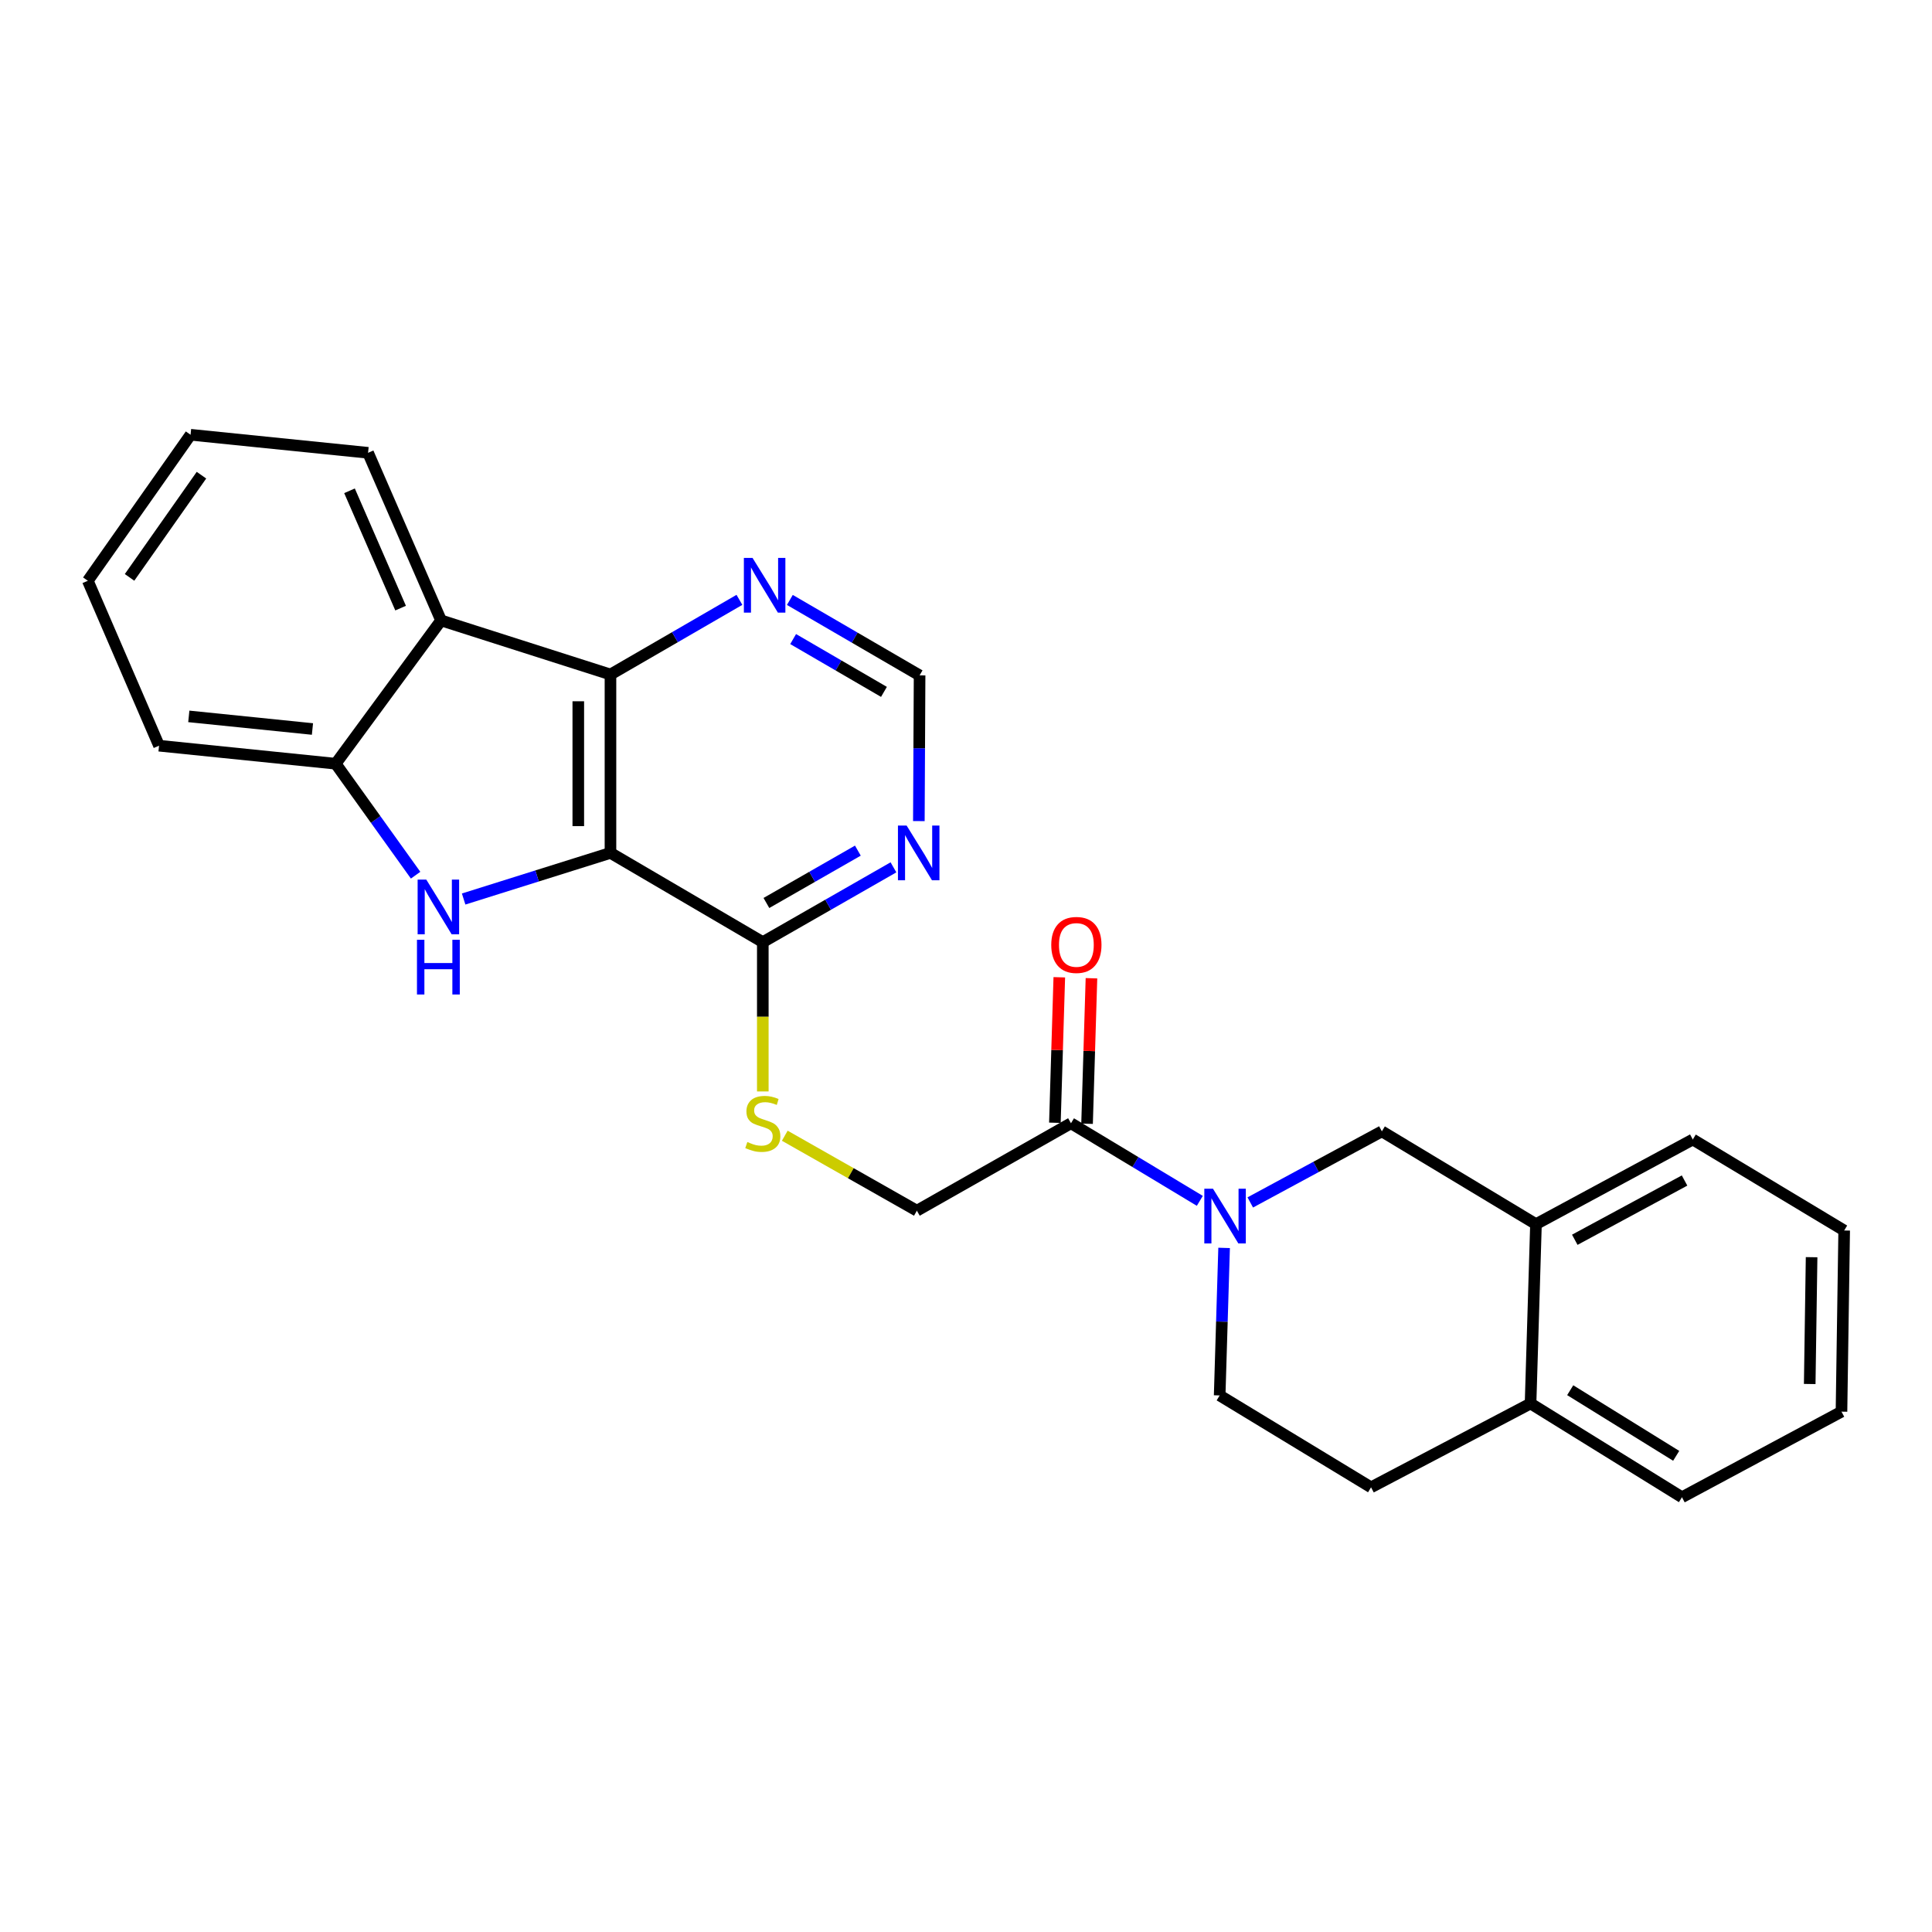 <?xml version='1.0' encoding='iso-8859-1'?>
<svg version='1.1' baseProfile='full'
              xmlns='http://www.w3.org/2000/svg'
                      xmlns:rdkit='http://www.rdkit.org/xml'
                      xmlns:xlink='http://www.w3.org/1999/xlink'
                  xml:space='preserve'
width='1000px' height='1000px' viewBox='0 0 1000 1000'>
<!-- END OF HEADER -->
<rect style='opacity:1.0;fill:#FFFFFF;stroke:none' width='1000' height='1000' x='0' y='0'> </rect>
<path class='bond-0' d='M 315.978,441.454 L 277.978,453.391' style='fill:none;fill-rule:evenodd;stroke:#000000;stroke-width:6px;stroke-linecap:butt;stroke-linejoin:miter;stroke-opacity:1' />
<path class='bond-0' d='M 277.978,453.391 L 239.979,465.329' style='fill:none;fill-rule:evenodd;stroke:#0000FF;stroke-width:6px;stroke-linecap:butt;stroke-linejoin:miter;stroke-opacity:1' />
<path class='bond-1' d='M 315.978,441.454 L 315.978,349.123' style='fill:none;fill-rule:evenodd;stroke:#000000;stroke-width:6px;stroke-linecap:butt;stroke-linejoin:miter;stroke-opacity:1' />
<path class='bond-1' d='M 299.322,427.604 L 299.322,362.973' style='fill:none;fill-rule:evenodd;stroke:#000000;stroke-width:6px;stroke-linecap:butt;stroke-linejoin:miter;stroke-opacity:1' />
<path class='bond-5' d='M 315.978,441.454 L 394.826,487.647' style='fill:none;fill-rule:evenodd;stroke:#000000;stroke-width:6px;stroke-linecap:butt;stroke-linejoin:miter;stroke-opacity:1' />
<path class='bond-4' d='M 215.118,452.995 L 194.435,424.147' style='fill:none;fill-rule:evenodd;stroke:#0000FF;stroke-width:6px;stroke-linecap:butt;stroke-linejoin:miter;stroke-opacity:1' />
<path class='bond-4' d='M 194.435,424.147 L 173.753,395.298' style='fill:none;fill-rule:evenodd;stroke:#000000;stroke-width:6px;stroke-linecap:butt;stroke-linejoin:miter;stroke-opacity:1' />
<path class='bond-3' d='M 315.978,349.123 L 228.292,321.123' style='fill:none;fill-rule:evenodd;stroke:#000000;stroke-width:6px;stroke-linecap:butt;stroke-linejoin:miter;stroke-opacity:1' />
<path class='bond-9' d='M 315.978,349.123 L 349.351,329.803' style='fill:none;fill-rule:evenodd;stroke:#000000;stroke-width:6px;stroke-linecap:butt;stroke-linejoin:miter;stroke-opacity:1' />
<path class='bond-9' d='M 349.351,329.803 L 382.725,310.482' style='fill:none;fill-rule:evenodd;stroke:#0000FF;stroke-width:6px;stroke-linecap:butt;stroke-linejoin:miter;stroke-opacity:1' />
<path class='bond-2' d='M 621.023,621.557 L 587.68,601.475' style='fill:none;fill-rule:evenodd;stroke:#0000FF;stroke-width:6px;stroke-linecap:butt;stroke-linejoin:miter;stroke-opacity:1' />
<path class='bond-2' d='M 587.68,601.475 L 554.336,581.393' style='fill:none;fill-rule:evenodd;stroke:#000000;stroke-width:6px;stroke-linecap:butt;stroke-linejoin:miter;stroke-opacity:1' />
<path class='bond-8' d='M 647.137,622.38 L 681.195,603.982' style='fill:none;fill-rule:evenodd;stroke:#0000FF;stroke-width:6px;stroke-linecap:butt;stroke-linejoin:miter;stroke-opacity:1' />
<path class='bond-8' d='M 681.195,603.982 L 715.253,585.585' style='fill:none;fill-rule:evenodd;stroke:#000000;stroke-width:6px;stroke-linecap:butt;stroke-linejoin:miter;stroke-opacity:1' />
<path class='bond-13' d='M 633.595,645.91 L 632.446,684.093' style='fill:none;fill-rule:evenodd;stroke:#0000FF;stroke-width:6px;stroke-linecap:butt;stroke-linejoin:miter;stroke-opacity:1' />
<path class='bond-13' d='M 632.446,684.093 L 631.296,722.276' style='fill:none;fill-rule:evenodd;stroke:#000000;stroke-width:6px;stroke-linecap:butt;stroke-linejoin:miter;stroke-opacity:1' />
<path class='bond-18' d='M 228.292,321.123 L 190.511,234.372' style='fill:none;fill-rule:evenodd;stroke:#000000;stroke-width:6px;stroke-linecap:butt;stroke-linejoin:miter;stroke-opacity:1' />
<path class='bond-18' d='M 207.355,314.761 L 180.907,254.035' style='fill:none;fill-rule:evenodd;stroke:#000000;stroke-width:6px;stroke-linecap:butt;stroke-linejoin:miter;stroke-opacity:1' />
<path class='bond-26' d='M 228.292,321.123 L 173.753,395.298' style='fill:none;fill-rule:evenodd;stroke:#000000;stroke-width:6px;stroke-linecap:butt;stroke-linejoin:miter;stroke-opacity:1' />
<path class='bond-19' d='M 173.753,395.298 L 82.32,385.97' style='fill:none;fill-rule:evenodd;stroke:#000000;stroke-width:6px;stroke-linecap:butt;stroke-linejoin:miter;stroke-opacity:1' />
<path class='bond-19' d='M 161.728,377.329 L 97.725,370.799' style='fill:none;fill-rule:evenodd;stroke:#000000;stroke-width:6px;stroke-linecap:butt;stroke-linejoin:miter;stroke-opacity:1' />
<path class='bond-7' d='M 394.826,487.647 L 428.638,468.29' style='fill:none;fill-rule:evenodd;stroke:#000000;stroke-width:6px;stroke-linecap:butt;stroke-linejoin:miter;stroke-opacity:1' />
<path class='bond-7' d='M 428.638,468.29 L 462.451,448.933' style='fill:none;fill-rule:evenodd;stroke:#0000FF;stroke-width:6px;stroke-linecap:butt;stroke-linejoin:miter;stroke-opacity:1' />
<path class='bond-7' d='M 396.694,467.385 L 420.363,453.835' style='fill:none;fill-rule:evenodd;stroke:#000000;stroke-width:6px;stroke-linecap:butt;stroke-linejoin:miter;stroke-opacity:1' />
<path class='bond-7' d='M 420.363,453.835 L 444.032,440.285' style='fill:none;fill-rule:evenodd;stroke:#0000FF;stroke-width:6px;stroke-linecap:butt;stroke-linejoin:miter;stroke-opacity:1' />
<path class='bond-10' d='M 394.826,487.647 L 394.826,526.288' style='fill:none;fill-rule:evenodd;stroke:#000000;stroke-width:6px;stroke-linecap:butt;stroke-linejoin:miter;stroke-opacity:1' />
<path class='bond-10' d='M 394.826,526.288 L 394.826,564.929' style='fill:none;fill-rule:evenodd;stroke:#CCCC00;stroke-width:6px;stroke-linecap:butt;stroke-linejoin:miter;stroke-opacity:1' />
<path class='bond-6' d='M 554.336,581.393 L 474.572,626.651' style='fill:none;fill-rule:evenodd;stroke:#000000;stroke-width:6px;stroke-linecap:butt;stroke-linejoin:miter;stroke-opacity:1' />
<path class='bond-16' d='M 562.66,581.645 L 563.799,543.992' style='fill:none;fill-rule:evenodd;stroke:#000000;stroke-width:6px;stroke-linecap:butt;stroke-linejoin:miter;stroke-opacity:1' />
<path class='bond-16' d='M 563.799,543.992 L 564.938,506.339' style='fill:none;fill-rule:evenodd;stroke:#FF0000;stroke-width:6px;stroke-linecap:butt;stroke-linejoin:miter;stroke-opacity:1' />
<path class='bond-16' d='M 546.012,581.141 L 547.151,543.488' style='fill:none;fill-rule:evenodd;stroke:#000000;stroke-width:6px;stroke-linecap:butt;stroke-linejoin:miter;stroke-opacity:1' />
<path class='bond-16' d='M 547.151,543.488 L 548.29,505.835' style='fill:none;fill-rule:evenodd;stroke:#FF0000;stroke-width:6px;stroke-linecap:butt;stroke-linejoin:miter;stroke-opacity:1' />
<path class='bond-12' d='M 475.598,424.997 L 475.788,387.287' style='fill:none;fill-rule:evenodd;stroke:#0000FF;stroke-width:6px;stroke-linecap:butt;stroke-linejoin:miter;stroke-opacity:1' />
<path class='bond-12' d='M 475.788,387.287 L 475.978,349.577' style='fill:none;fill-rule:evenodd;stroke:#000000;stroke-width:6px;stroke-linecap:butt;stroke-linejoin:miter;stroke-opacity:1' />
<path class='bond-11' d='M 715.253,585.585 L 795.017,633.619' style='fill:none;fill-rule:evenodd;stroke:#000000;stroke-width:6px;stroke-linecap:butt;stroke-linejoin:miter;stroke-opacity:1' />
<path class='bond-27' d='M 408.829,310.525 L 442.404,330.051' style='fill:none;fill-rule:evenodd;stroke:#0000FF;stroke-width:6px;stroke-linecap:butt;stroke-linejoin:miter;stroke-opacity:1' />
<path class='bond-27' d='M 442.404,330.051 L 475.978,349.577' style='fill:none;fill-rule:evenodd;stroke:#000000;stroke-width:6px;stroke-linecap:butt;stroke-linejoin:miter;stroke-opacity:1' />
<path class='bond-27' d='M 410.528,330.781 L 434.03,344.449' style='fill:none;fill-rule:evenodd;stroke:#0000FF;stroke-width:6px;stroke-linecap:butt;stroke-linejoin:miter;stroke-opacity:1' />
<path class='bond-27' d='M 434.03,344.449 L 457.532,358.117' style='fill:none;fill-rule:evenodd;stroke:#000000;stroke-width:6px;stroke-linecap:butt;stroke-linejoin:miter;stroke-opacity:1' />
<path class='bond-14' d='M 406.198,587.847 L 440.385,607.249' style='fill:none;fill-rule:evenodd;stroke:#CCCC00;stroke-width:6px;stroke-linecap:butt;stroke-linejoin:miter;stroke-opacity:1' />
<path class='bond-14' d='M 440.385,607.249 L 474.572,626.651' style='fill:none;fill-rule:evenodd;stroke:#000000;stroke-width:6px;stroke-linecap:butt;stroke-linejoin:miter;stroke-opacity:1' />
<path class='bond-20' d='M 795.017,633.619 L 876.188,589.804' style='fill:none;fill-rule:evenodd;stroke:#000000;stroke-width:6px;stroke-linecap:butt;stroke-linejoin:miter;stroke-opacity:1' />
<path class='bond-20' d='M 815.104,641.704 L 871.924,611.034' style='fill:none;fill-rule:evenodd;stroke:#000000;stroke-width:6px;stroke-linecap:butt;stroke-linejoin:miter;stroke-opacity:1' />
<path class='bond-29' d='M 795.017,633.619 L 792.213,726.449' style='fill:none;fill-rule:evenodd;stroke:#000000;stroke-width:6px;stroke-linecap:butt;stroke-linejoin:miter;stroke-opacity:1' />
<path class='bond-17' d='M 631.296,722.276 L 709.654,769.838' style='fill:none;fill-rule:evenodd;stroke:#000000;stroke-width:6px;stroke-linecap:butt;stroke-linejoin:miter;stroke-opacity:1' />
<path class='bond-15' d='M 792.213,726.449 L 709.654,769.838' style='fill:none;fill-rule:evenodd;stroke:#000000;stroke-width:6px;stroke-linecap:butt;stroke-linejoin:miter;stroke-opacity:1' />
<path class='bond-21' d='M 792.213,726.449 L 870.58,774.974' style='fill:none;fill-rule:evenodd;stroke:#000000;stroke-width:6px;stroke-linecap:butt;stroke-linejoin:miter;stroke-opacity:1' />
<path class='bond-21' d='M 812.737,719.567 L 867.594,753.534' style='fill:none;fill-rule:evenodd;stroke:#000000;stroke-width:6px;stroke-linecap:butt;stroke-linejoin:miter;stroke-opacity:1' />
<path class='bond-22' d='M 190.511,234.372 L 98.634,225.026' style='fill:none;fill-rule:evenodd;stroke:#000000;stroke-width:6px;stroke-linecap:butt;stroke-linejoin:miter;stroke-opacity:1' />
<path class='bond-23' d='M 82.32,385.97 L 45.455,300.608' style='fill:none;fill-rule:evenodd;stroke:#000000;stroke-width:6px;stroke-linecap:butt;stroke-linejoin:miter;stroke-opacity:1' />
<path class='bond-24' d='M 876.188,589.804 L 954.545,636.904' style='fill:none;fill-rule:evenodd;stroke:#000000;stroke-width:6px;stroke-linecap:butt;stroke-linejoin:miter;stroke-opacity:1' />
<path class='bond-25' d='M 870.58,774.974 L 953.148,730.669' style='fill:none;fill-rule:evenodd;stroke:#000000;stroke-width:6px;stroke-linecap:butt;stroke-linejoin:miter;stroke-opacity:1' />
<path class='bond-28' d='M 98.634,225.026 L 45.455,300.608' style='fill:none;fill-rule:evenodd;stroke:#000000;stroke-width:6px;stroke-linecap:butt;stroke-linejoin:miter;stroke-opacity:1' />
<path class='bond-28' d='M 104.279,245.948 L 67.054,298.855' style='fill:none;fill-rule:evenodd;stroke:#000000;stroke-width:6px;stroke-linecap:butt;stroke-linejoin:miter;stroke-opacity:1' />
<path class='bond-30' d='M 954.545,636.904 L 953.148,730.669' style='fill:none;fill-rule:evenodd;stroke:#000000;stroke-width:6px;stroke-linecap:butt;stroke-linejoin:miter;stroke-opacity:1' />
<path class='bond-30' d='M 937.682,650.721 L 936.704,716.356' style='fill:none;fill-rule:evenodd;stroke:#000000;stroke-width:6px;stroke-linecap:butt;stroke-linejoin:miter;stroke-opacity:1' />
<path  class='atom-1' d='M 220.644 455.276
L 229.924 470.276
Q 230.844 471.756, 232.324 474.436
Q 233.804 477.116, 233.884 477.276
L 233.884 455.276
L 237.644 455.276
L 237.644 483.596
L 233.764 483.596
L 223.804 467.196
Q 222.644 465.276, 221.404 463.076
Q 220.204 460.876, 219.844 460.196
L 219.844 483.596
L 216.164 483.596
L 216.164 455.276
L 220.644 455.276
' fill='#0000FF'/>
<path  class='atom-1' d='M 215.824 486.428
L 219.664 486.428
L 219.664 498.468
L 234.144 498.468
L 234.144 486.428
L 237.984 486.428
L 237.984 514.748
L 234.144 514.748
L 234.144 501.668
L 219.664 501.668
L 219.664 514.748
L 215.824 514.748
L 215.824 486.428
' fill='#0000FF'/>
<path  class='atom-3' d='M 627.831 615.267
L 637.111 630.267
Q 638.031 631.747, 639.511 634.427
Q 640.991 637.107, 641.071 637.267
L 641.071 615.267
L 644.831 615.267
L 644.831 643.587
L 640.951 643.587
L 630.991 627.187
Q 629.831 625.267, 628.591 623.067
Q 627.391 620.867, 627.031 620.187
L 627.031 643.587
L 623.351 643.587
L 623.351 615.267
L 627.831 615.267
' fill='#0000FF'/>
<path  class='atom-8' d='M 469.256 427.294
L 478.536 442.294
Q 479.456 443.774, 480.936 446.454
Q 482.416 449.134, 482.496 449.294
L 482.496 427.294
L 486.256 427.294
L 486.256 455.614
L 482.376 455.614
L 472.416 439.214
Q 471.256 437.294, 470.016 435.094
Q 468.816 432.894, 468.456 432.214
L 468.456 455.614
L 464.776 455.614
L 464.776 427.294
L 469.256 427.294
' fill='#0000FF'/>
<path  class='atom-10' d='M 389.51 288.77
L 398.79 303.77
Q 399.71 305.25, 401.19 307.93
Q 402.67 310.61, 402.75 310.77
L 402.75 288.77
L 406.51 288.77
L 406.51 317.09
L 402.63 317.09
L 392.67 300.69
Q 391.51 298.77, 390.27 296.57
Q 389.07 294.37, 388.71 293.69
L 388.71 317.09
L 385.03 317.09
L 385.03 288.77
L 389.51 288.77
' fill='#0000FF'/>
<path  class='atom-11' d='M 386.826 591.113
Q 387.146 591.233, 388.466 591.793
Q 389.786 592.353, 391.226 592.713
Q 392.706 593.033, 394.146 593.033
Q 396.826 593.033, 398.386 591.753
Q 399.946 590.433, 399.946 588.153
Q 399.946 586.593, 399.146 585.633
Q 398.386 584.673, 397.186 584.153
Q 395.986 583.633, 393.986 583.033
Q 391.466 582.273, 389.946 581.553
Q 388.466 580.833, 387.386 579.313
Q 386.346 577.793, 386.346 575.233
Q 386.346 571.673, 388.746 569.473
Q 391.186 567.273, 395.986 567.273
Q 399.266 567.273, 402.986 568.833
L 402.066 571.913
Q 398.666 570.513, 396.106 570.513
Q 393.346 570.513, 391.826 571.673
Q 390.306 572.793, 390.346 574.753
Q 390.346 576.273, 391.106 577.193
Q 391.906 578.113, 393.026 578.633
Q 394.186 579.153, 396.106 579.753
Q 398.666 580.553, 400.186 581.353
Q 401.706 582.153, 402.786 583.793
Q 403.906 585.393, 403.906 588.153
Q 403.906 592.073, 401.266 594.193
Q 398.666 596.273, 394.306 596.273
Q 391.786 596.273, 389.866 595.713
Q 387.986 595.193, 385.746 594.273
L 386.826 591.113
' fill='#CCCC00'/>
<path  class='atom-17' d='M 544.13 489.096
Q 544.13 482.296, 547.49 478.496
Q 550.85 474.696, 557.13 474.696
Q 563.41 474.696, 566.77 478.496
Q 570.13 482.296, 570.13 489.096
Q 570.13 495.976, 566.73 499.896
Q 563.33 503.776, 557.13 503.776
Q 550.89 503.776, 547.49 499.896
Q 544.13 496.016, 544.13 489.096
M 557.13 500.576
Q 561.45 500.576, 563.77 497.696
Q 566.13 494.776, 566.13 489.096
Q 566.13 483.536, 563.77 480.736
Q 561.45 477.896, 557.13 477.896
Q 552.81 477.896, 550.45 480.696
Q 548.13 483.496, 548.13 489.096
Q 548.13 494.816, 550.45 497.696
Q 552.81 500.576, 557.13 500.576
' fill='#FF0000'/>
</svg>
